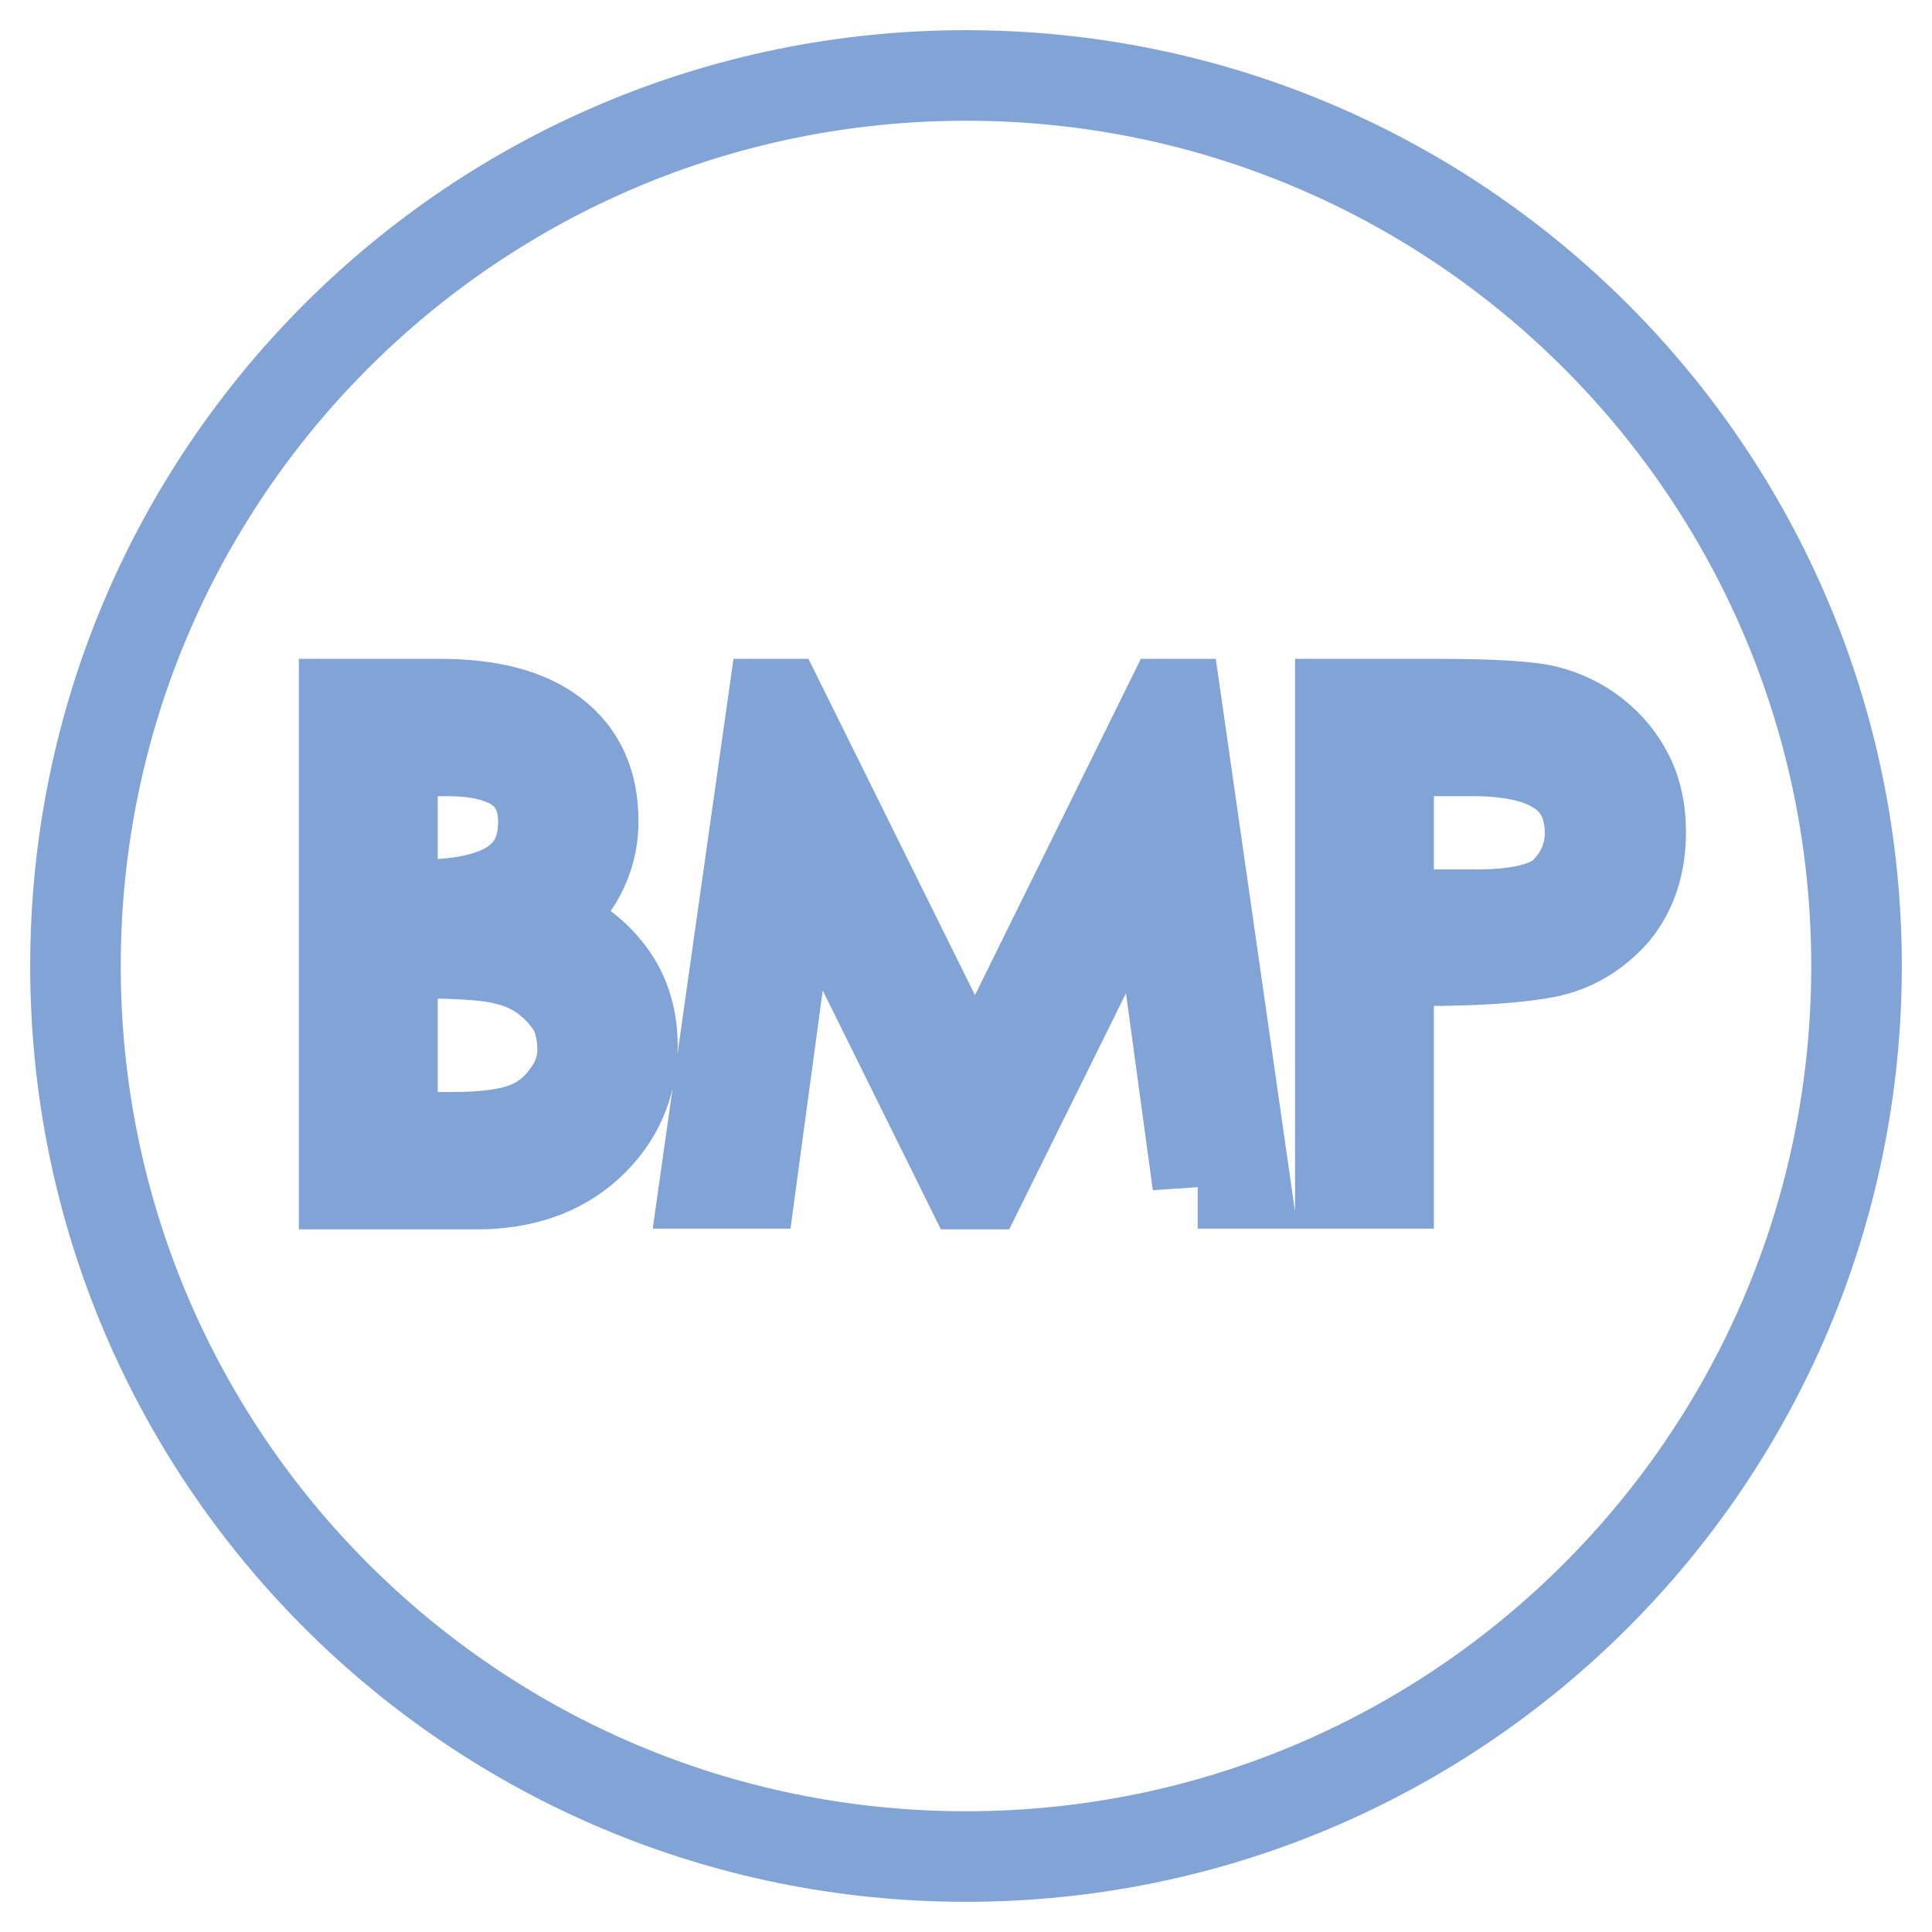 <?xml version="1.0" encoding="utf-8"?>
<!-- Svg Vector Icons : http://www.onlinewebfonts.com/icon -->
<!DOCTYPE svg PUBLIC "-//W3C//DTD SVG 1.1//EN" "http://www.w3.org/Graphics/SVG/1.1/DTD/svg11.dtd">
<svg version="1.1" xmlns="http://www.w3.org/2000/svg" xmlns:xlink="http://www.w3.org/1999/xlink" x="0px" y="0px" viewBox="0 0 256 256" enable-background="new 0 0 256 256" xml:space="preserve">
<g> <path stroke-width="12" fill-opacity="0" stroke="#81a3d6"  d="M72.6,129.8c-1.5-1.2-3.3-2.1-5.4-2.6c-2.1-0.6-6-0.9-11.7-0.9h-3.5v24.4h7.9c4.5,0,7.9-0.5,10-1.4 c2.2-0.9,3.9-2.3,5.3-4.3c1.4-1.9,2-3.9,2-5.9c0-2-0.4-3.8-1.1-5.3C75.2,132.3,74.1,131,72.6,129.8z M128,10 C62.8,10,10,62.8,10,128s52.8,118,118,118s118-52.8,118-118S193.2,10,128,10z M78,151.7c-3.8,3.5-8.8,5.2-14.9,5.2H45.6V93.3h12.6 c6.7,0,11.7,1.3,15.2,4c3.5,2.7,5.2,6.5,5.2,11.5c0,2.8-0.7,5.3-2.1,7.7c-1.4,2.3-3.4,4.2-6.1,5.6c4.4,1.4,7.7,3.5,10,6.4 c2.3,2.8,3.4,6.2,3.4,10.1C83.7,143.9,81.8,148.2,78,151.7z M158.7,156.9l-6.2-45.5L130,156.9h-1.6L105.7,111l-6.2,45.8h-6.1 l9-63.5h1l25.8,52.1l25.7-52.1h1l9.1,63.5H158.7z M204.9,126.2c-3.6,0.7-9,1.1-16.4,1.1h-4.5v29.5h-6.4V93.3h12.7 c7.5,0,12.4,0.3,14.7,0.9c2.3,0.6,4.4,1.6,6.3,3.1c1.9,1.5,3.4,3.3,4.5,5.5c1.1,2.2,1.6,4.7,1.6,7.4c0,4.4-1.2,7.9-3.5,10.7 C211.4,123.7,208.4,125.5,204.9,126.2z M195.2,99.5h-11.2v21.7h10.7c6.4,0.1,10.7-0.9,12.8-3.1c2.1-2.2,3.2-4.8,3.2-7.8 C210.6,103.1,205.5,99.5,195.2,99.5z M67.9,117.2c2.7-1.8,4.1-4.5,4.1-8.3c0-6.2-4.3-9.4-12.7-9.4h-7.3v20.4h3.6 C61,119.9,65.2,119,67.9,117.2z"/></g>
</svg>